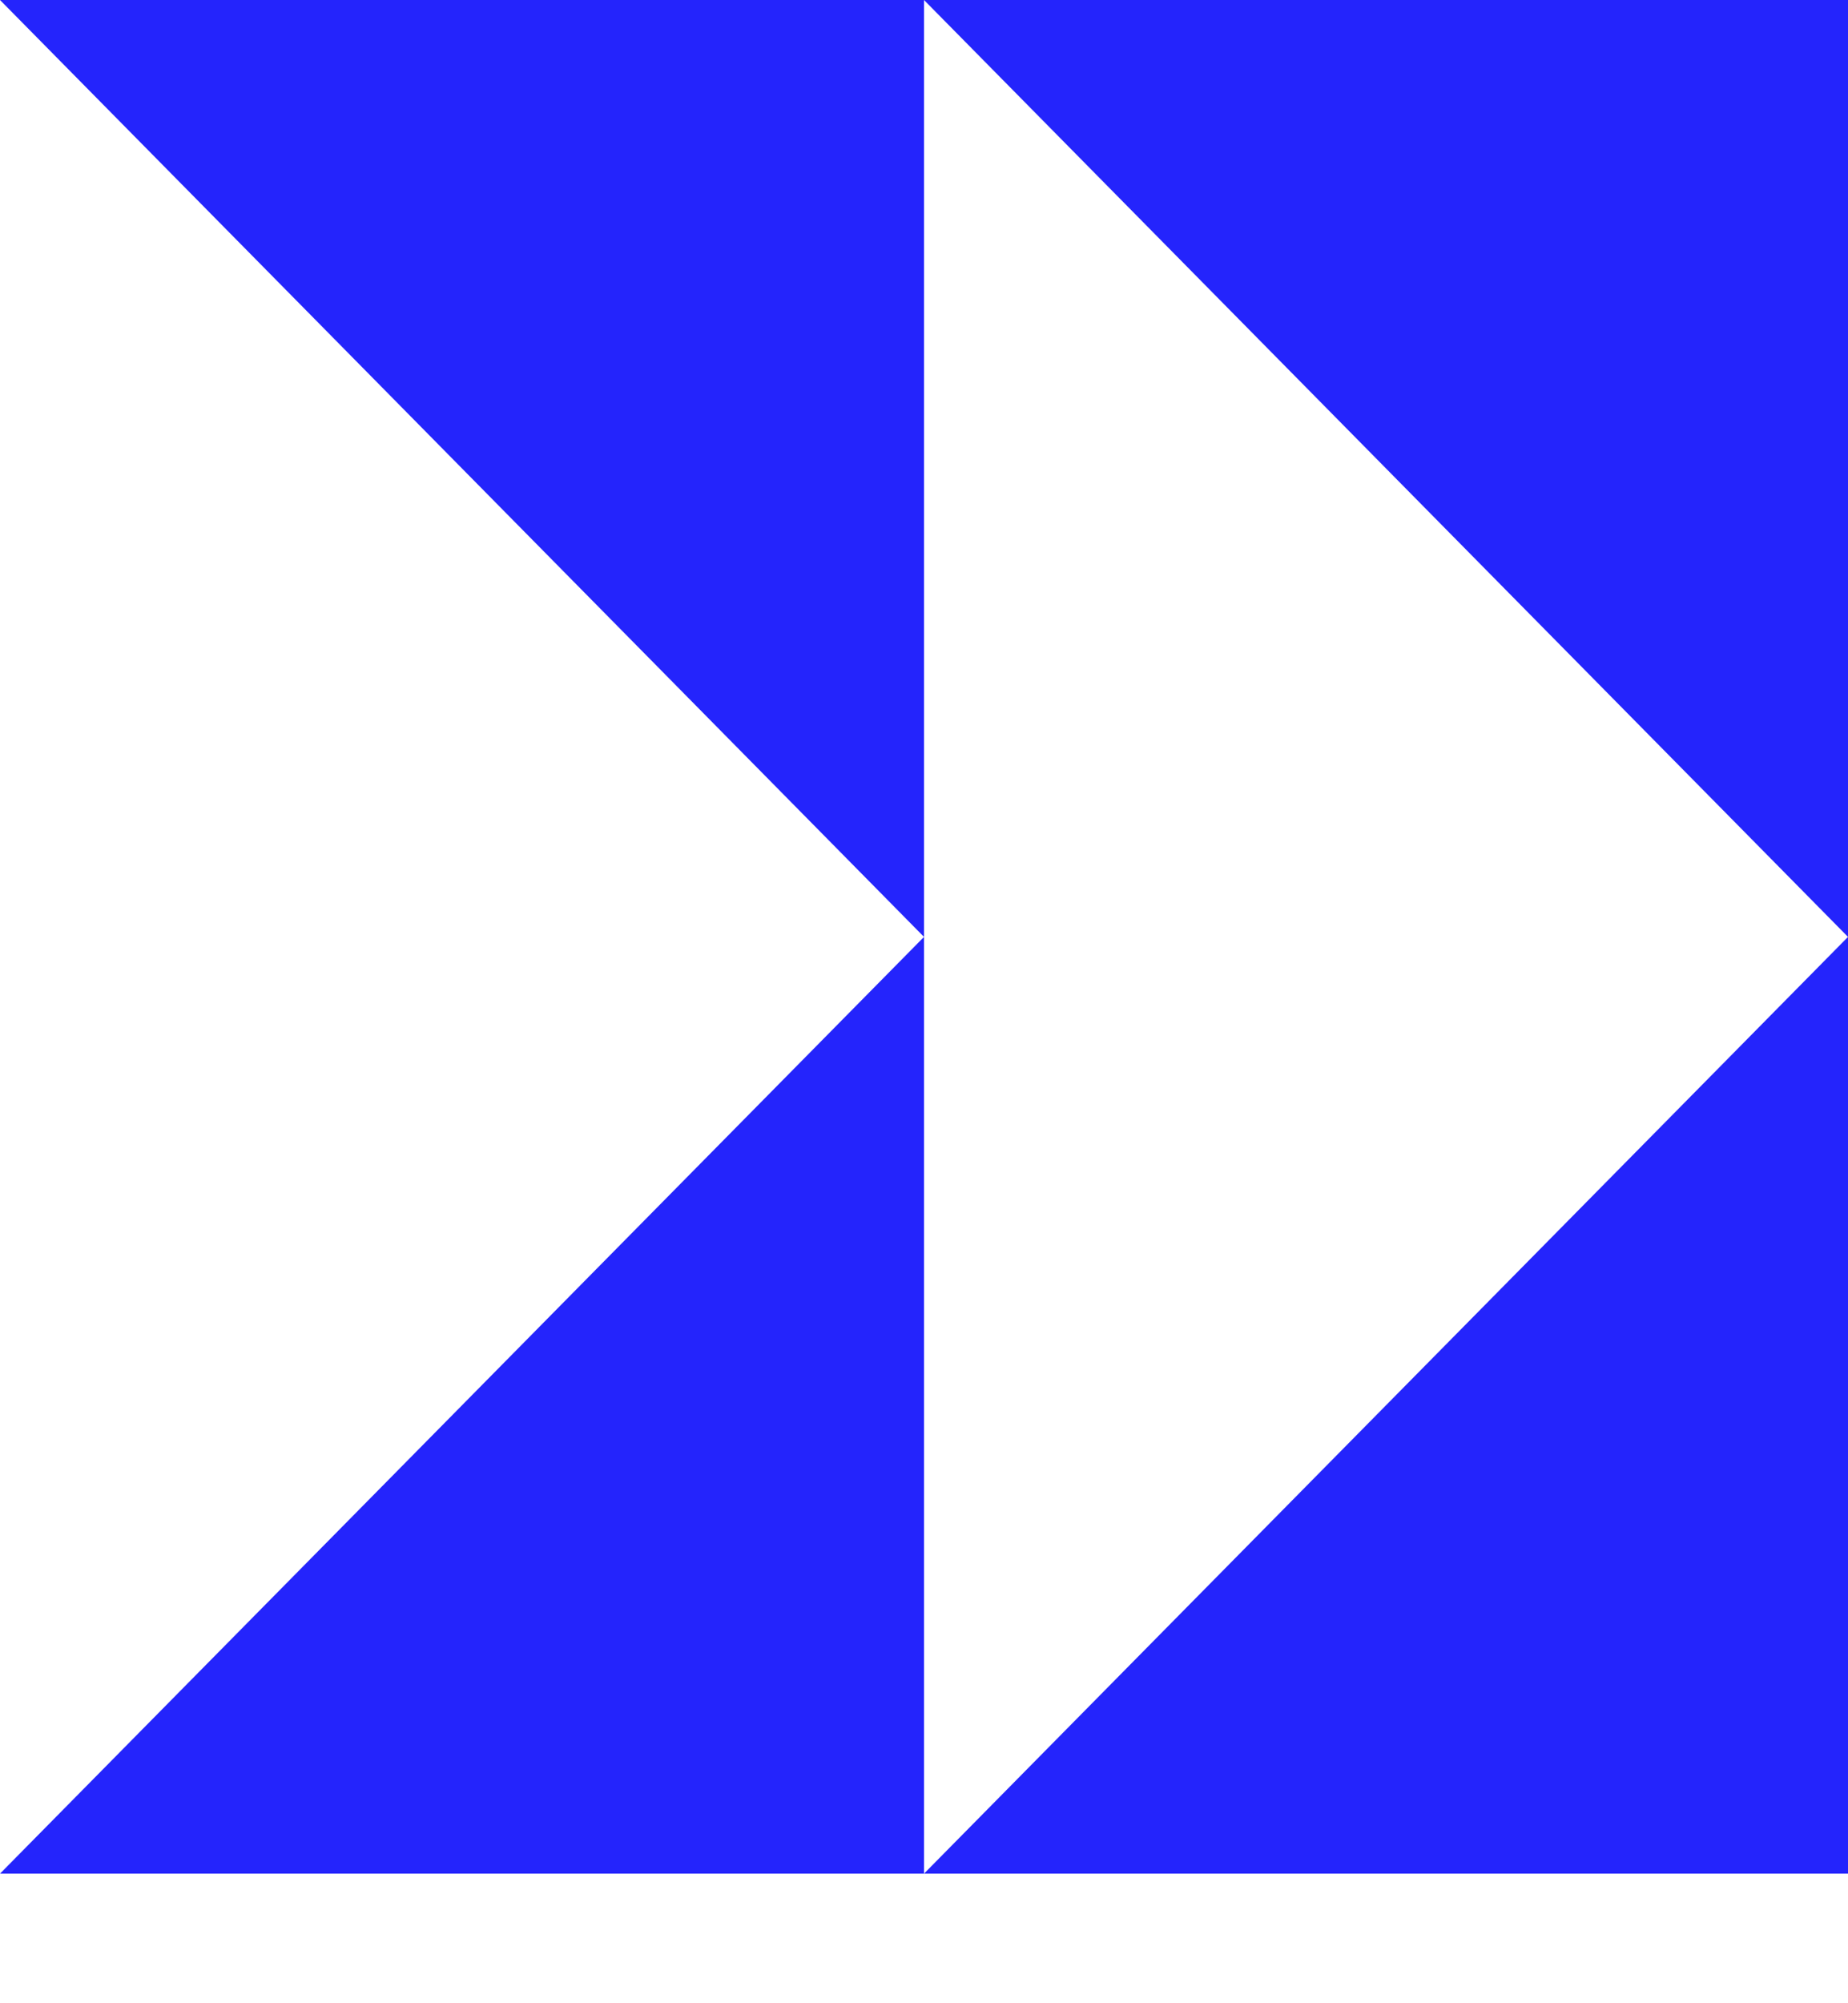 <svg width="12" height="13" viewBox="0 0 12 13" fill="none" xmlns="http://www.w3.org/2000/svg">
<path d="M0 12.159H6V6.08L0 12.159Z" fill="#2424FC"/>
<path d="M6 6.08V0H0L6 6.08Z" fill="#2424FC"/>
<path d="M6 12.159H12V6.08L6 12.159Z" fill="#2424FC"/>
<path d="M12 6.08V0H6L12 6.08Z" fill="#2424FC"/>
</svg>
